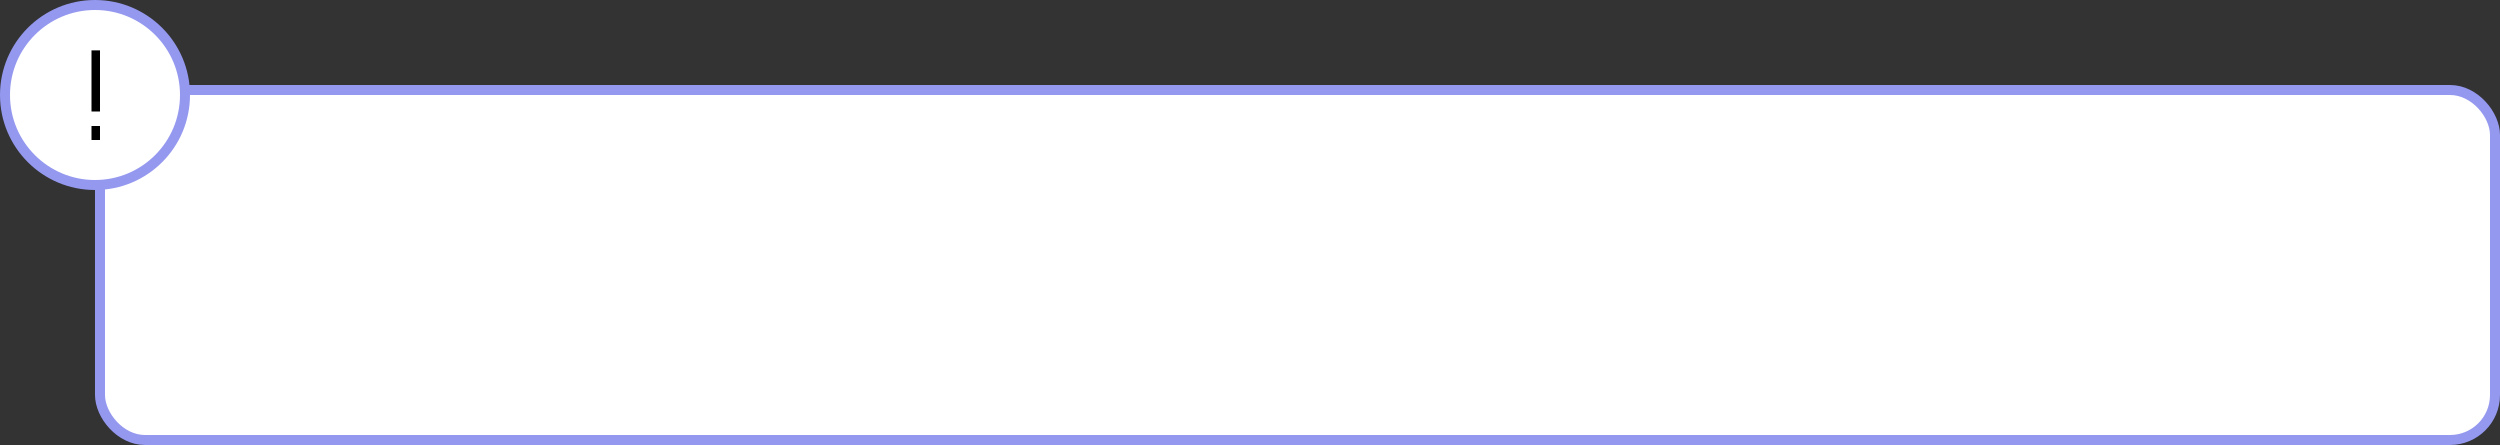 <?xml version="1.0" encoding="UTF-8"?> <svg xmlns="http://www.w3.org/2000/svg" width="500" height="89" viewBox="0 0 500 89" fill="none"><rect x="0" y="0" width="500" height="89" fill="#333333" stroke="none"/> <rect x="20" y="18" width="479" height="70" rx="9" fill="white" stroke="#9498EF" stroke-width="2"></rect> <circle cx="19" cy="19" r="18" fill="white" stroke="#9498EF" stroke-width="2"></circle> <path d="M18.3 22.3V10.075H20V22.3H18.3ZM18.3 28V25.2H20V28H18.3Z" fill="black"></path> </svg> 